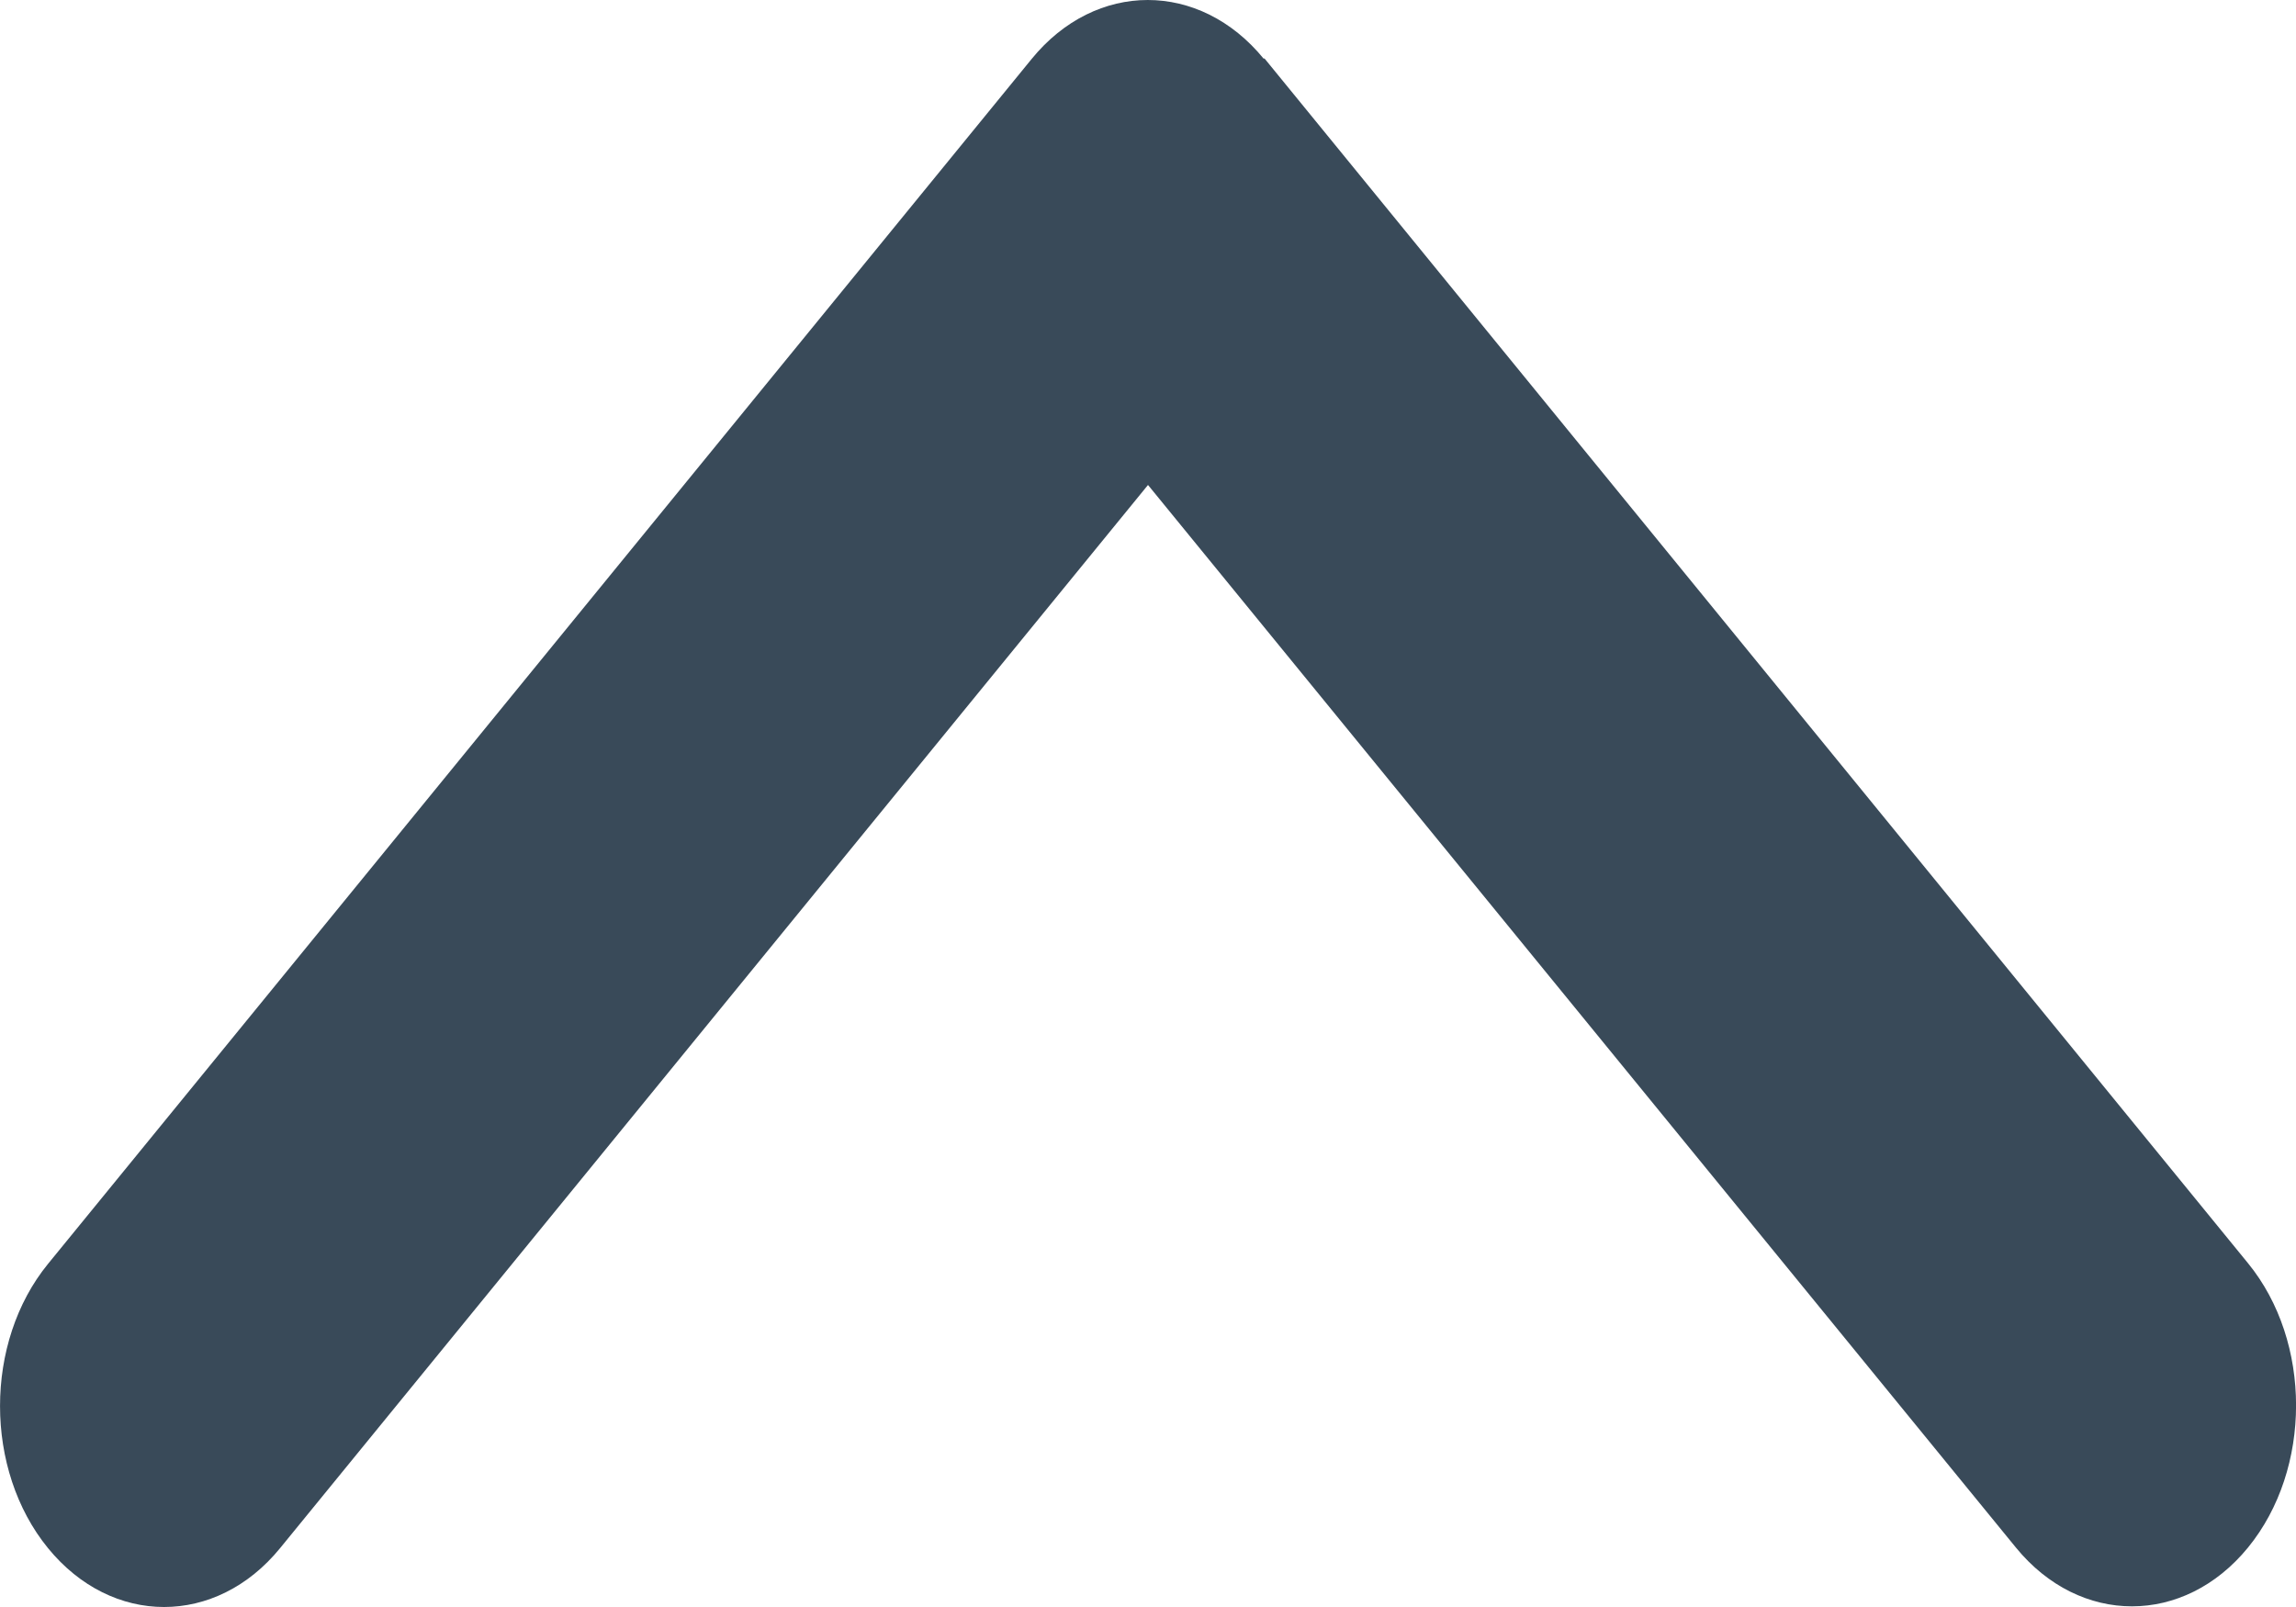 <svg width="20" height="14" viewBox="0 0 20 14" fill="none" xmlns="http://www.w3.org/2000/svg">
<path d="M11.009 0.513C10.451 -0.171 9.545 -0.171 8.987 0.513L0.418 11.011C-0.139 11.694 -0.139 12.804 0.418 13.487C0.976 14.171 1.882 14.171 2.44 13.487L10 4.225L17.56 13.482C18.118 14.165 19.024 14.165 19.582 13.482C20.14 12.799 20.14 11.688 19.582 11.005L11.013 0.507L11.009 0.513Z" fill="#394A59"/>
</svg>
